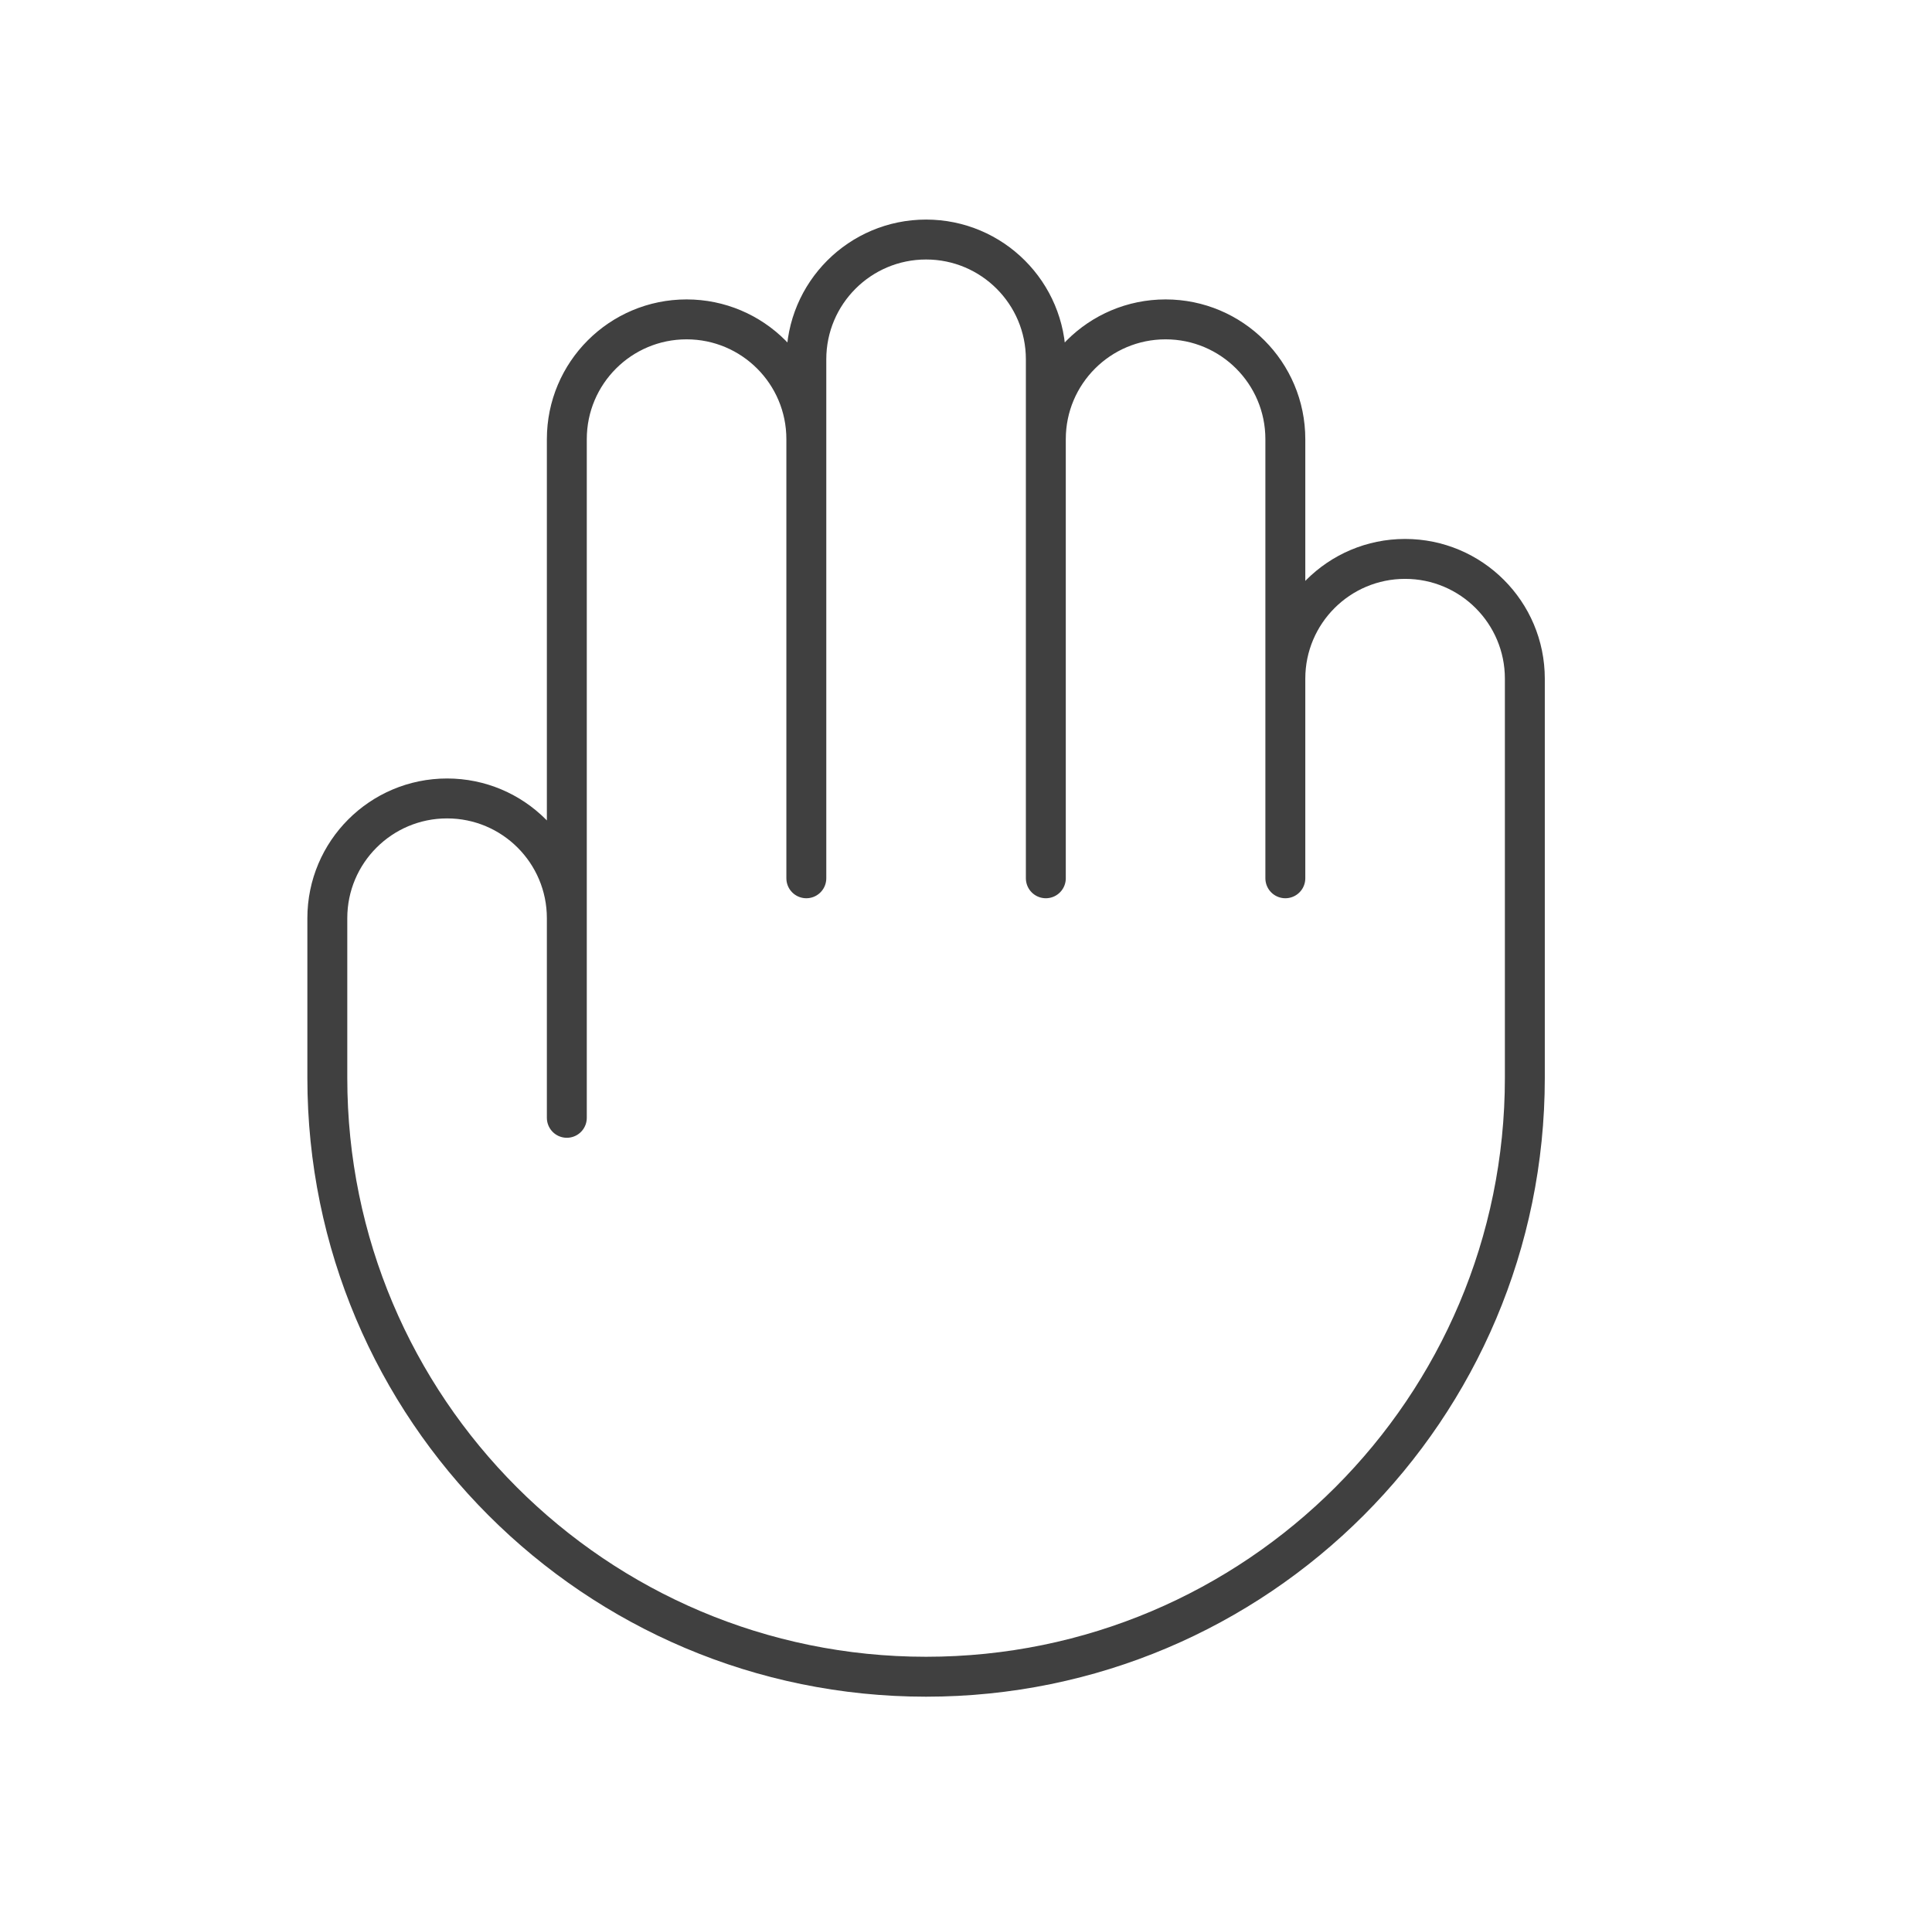 <?xml version="1.0" encoding="UTF-8"?> <svg xmlns="http://www.w3.org/2000/svg" width="121" height="120" viewBox="0 0 121 120" fill="none"><path d="M35.5 57.5V70M35.5 57.5V27.5C35.5 23.358 38.858 20 43 20C47.142 20 50.5 23.358 50.5 27.5M35.5 57.5C35.5 53.358 32.142 50 28 50C23.858 50 20.5 53.358 20.5 57.5V67.5C20.5 88.211 37.289 105 58 105C78.711 105 95.5 88.211 95.5 67.5V42.5C95.5 38.358 92.142 35 88 35C83.858 35 80.5 38.358 80.5 42.5M50.5 27.5V55M50.5 27.5V22.5C50.5 18.358 53.858 15 58 15C62.142 15 65.5 18.358 65.5 22.5V27.5M65.5 27.5V55M65.5 27.5C65.5 23.358 68.858 20 73 20C77.142 20 80.5 23.358 80.5 27.5V42.5M80.5 42.5V55" stroke="#404040" stroke-width="2.5" stroke-linecap="round" stroke-linejoin="round"></path></svg> 